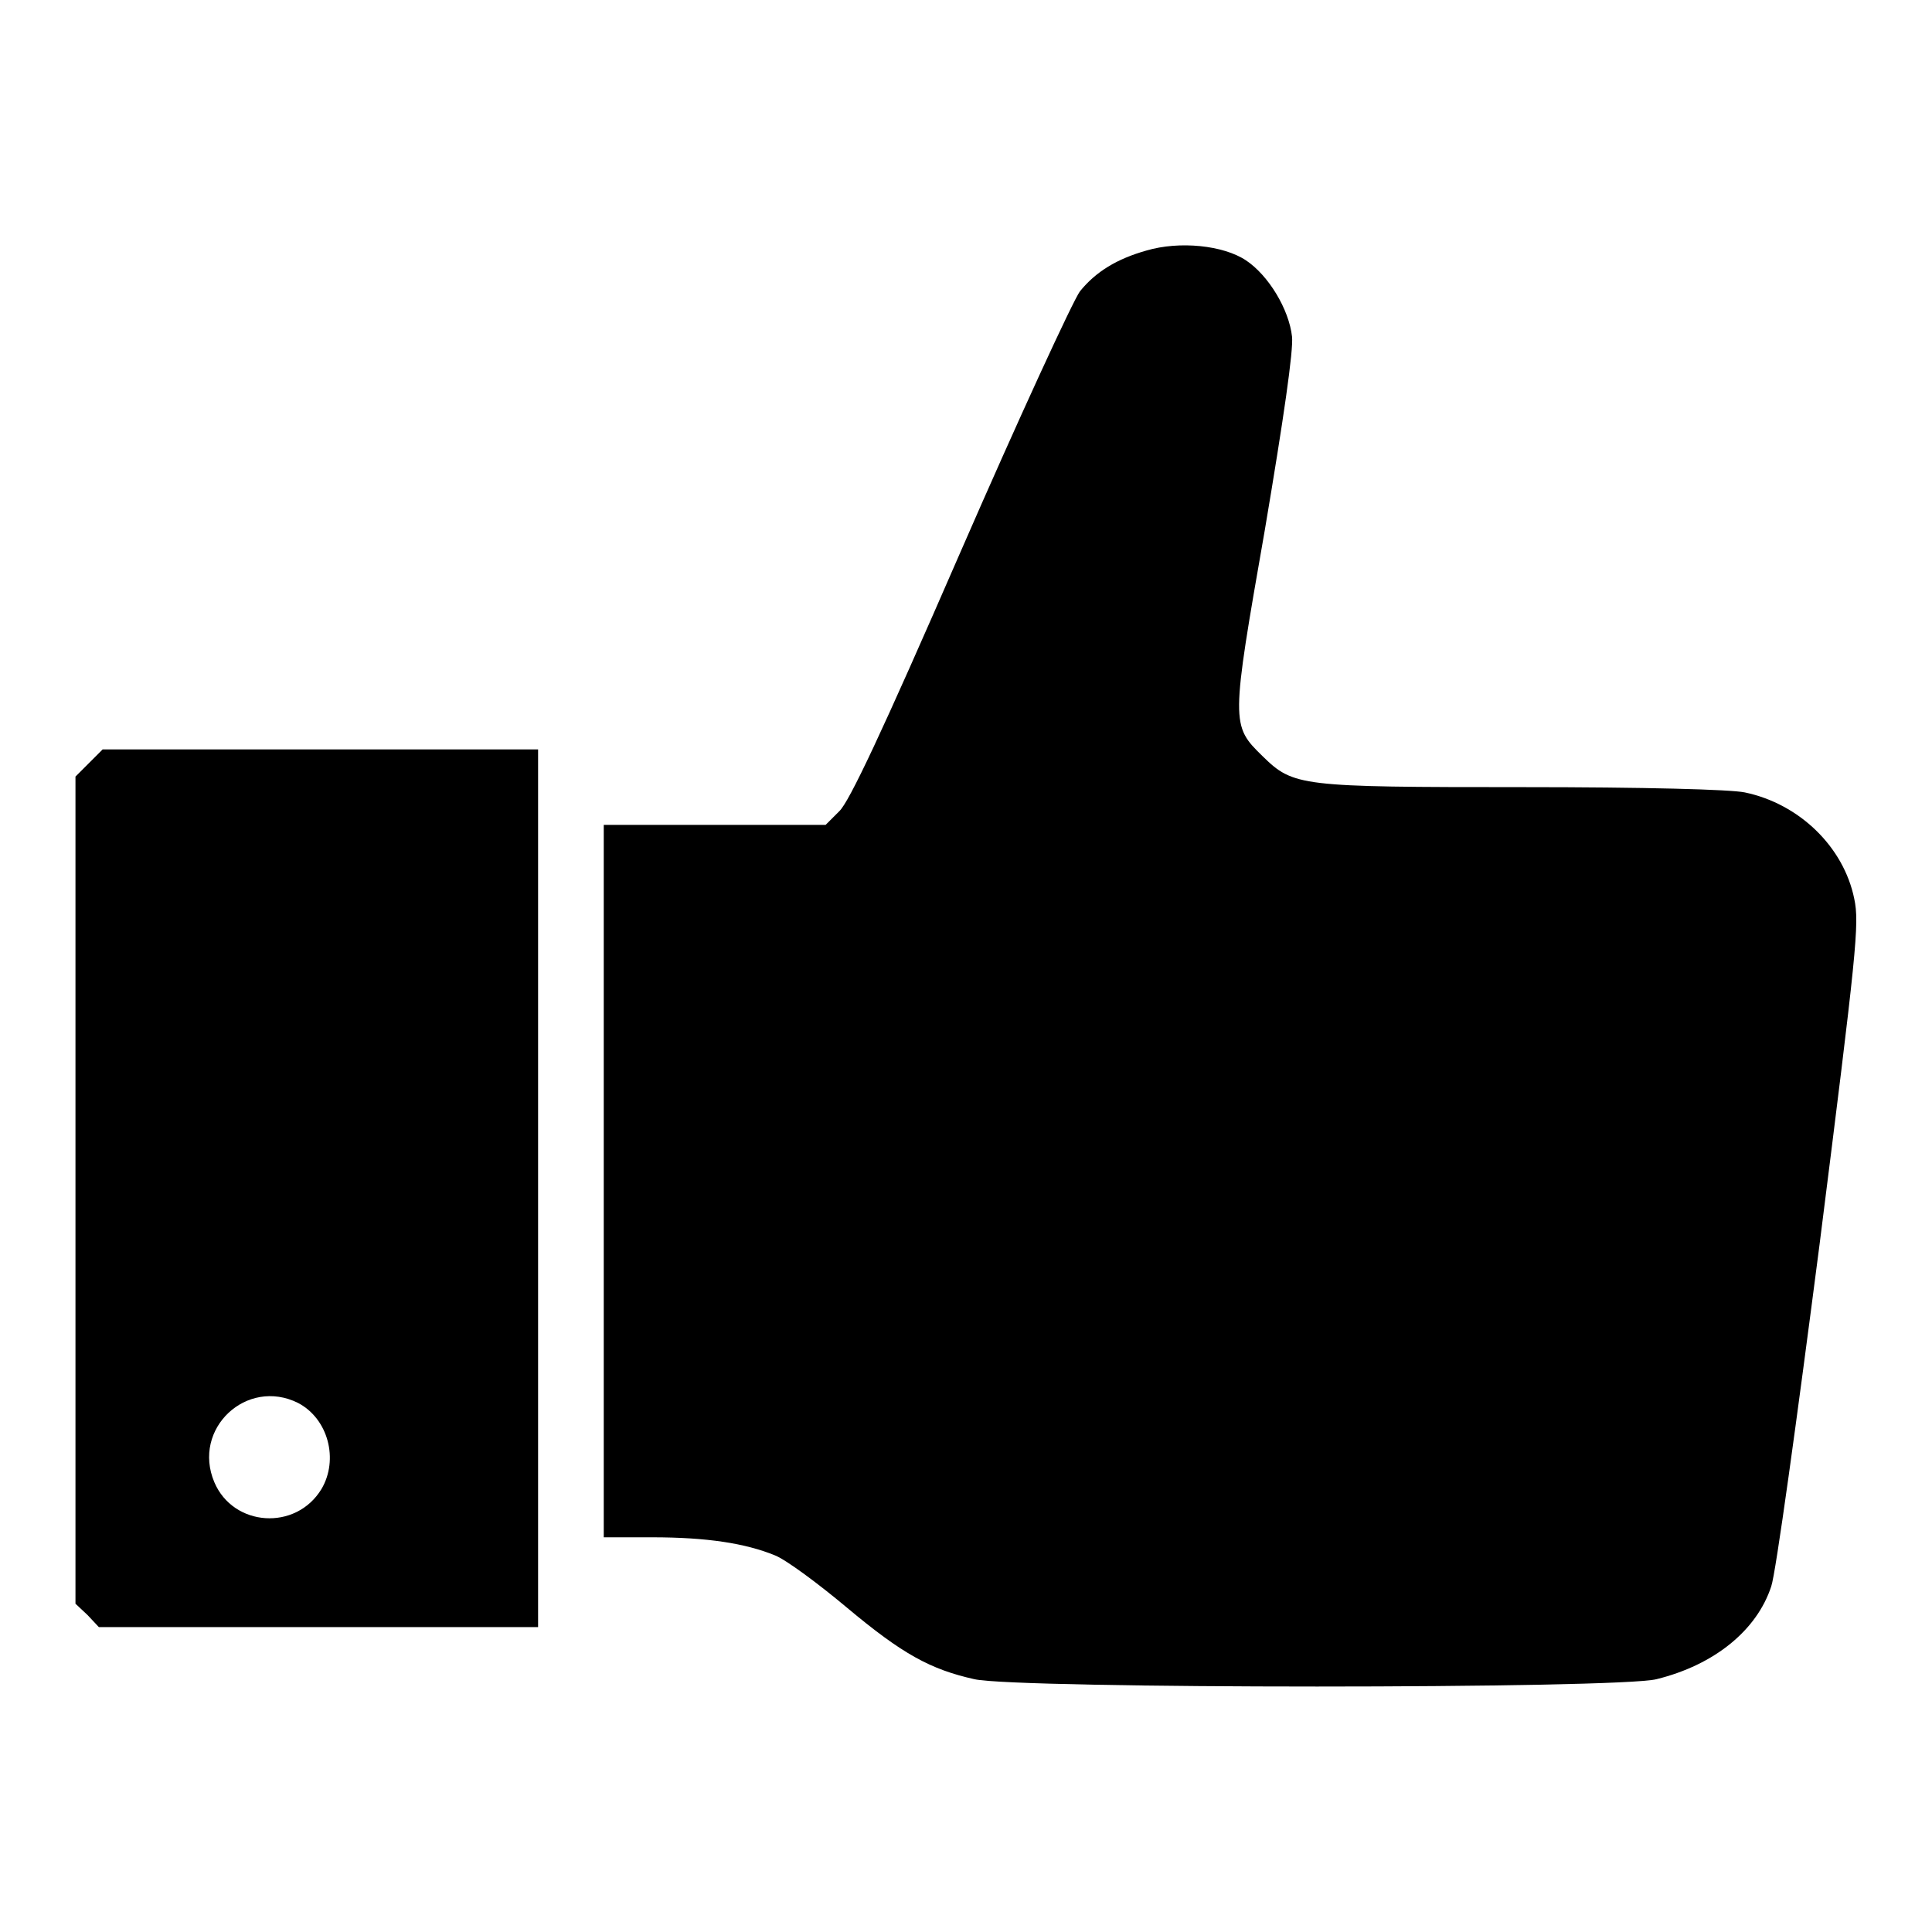 <?xml version="1.0" encoding="utf-8"?>
<!-- Svg Vector Icons : http://www.onlinewebfonts.com/icon -->
<!DOCTYPE svg PUBLIC "-//W3C//DTD SVG 1.1//EN" "http://www.w3.org/Graphics/SVG/1.1/DTD/svg11.dtd">
<svg version="1.1" xmlns="http://www.w3.org/2000/svg" xmlns:xlink="http://www.w3.org/1999/xlink" x="0px" y="0px" viewBox="0 0 256 256" enable-background="new 0 0 256 256" xml:space="preserve">
<g><g><g><path fill="#000000" d="M151.9,33.2c-3.9,1.1-6.7,2.8-8.8,5.4c-0.9,1.2-8.1,16.8-15.9,34.7c-10.4,23.9-14.7,33-16,34.2l-1.8,1.8H94.7H80v47.2v47.2h6.4c7.3,0,12.4,0.8,16.3,2.4c1.5,0.6,5.8,3.8,9.5,6.9c7.4,6.2,11.1,8.2,16.9,9.5c5.6,1.3,85.4,1.3,90.4,0c7.7-1.9,13.3-6.5,15.2-12.3c0.6-1.7,3.4-22.1,6.4-45.3c4.9-38.8,5.3-42.5,4.6-45.8c-1.4-6.9-7.3-12.6-14.5-14.1c-1.9-0.4-13.3-0.7-29.5-0.7c-29.5,0-30.3-0.1-34.4-4.1c-4.2-4.1-4.2-4.3,0.3-30c2.5-14.8,3.8-23.8,3.6-25.6c-0.4-3.6-3.1-8.1-6.1-10.1C162.1,32.5,156.3,31.9,151.9,33.2z"/><path fill="#000000" d="M11.8,101.1l-1.8,1.8v54.8v54.8l1.6,1.5l1.5,1.6h29.1h29.1v-58.2V99.3H42.5H13.6L11.8,101.1z M39.5,185.9c4,2.1,5.4,7.5,3.1,11.4c-3.4,5.6-11.7,5-14.2-0.9C25.4,189.3,32.7,182.5,39.5,185.9z"/></g></g></g>
</svg>